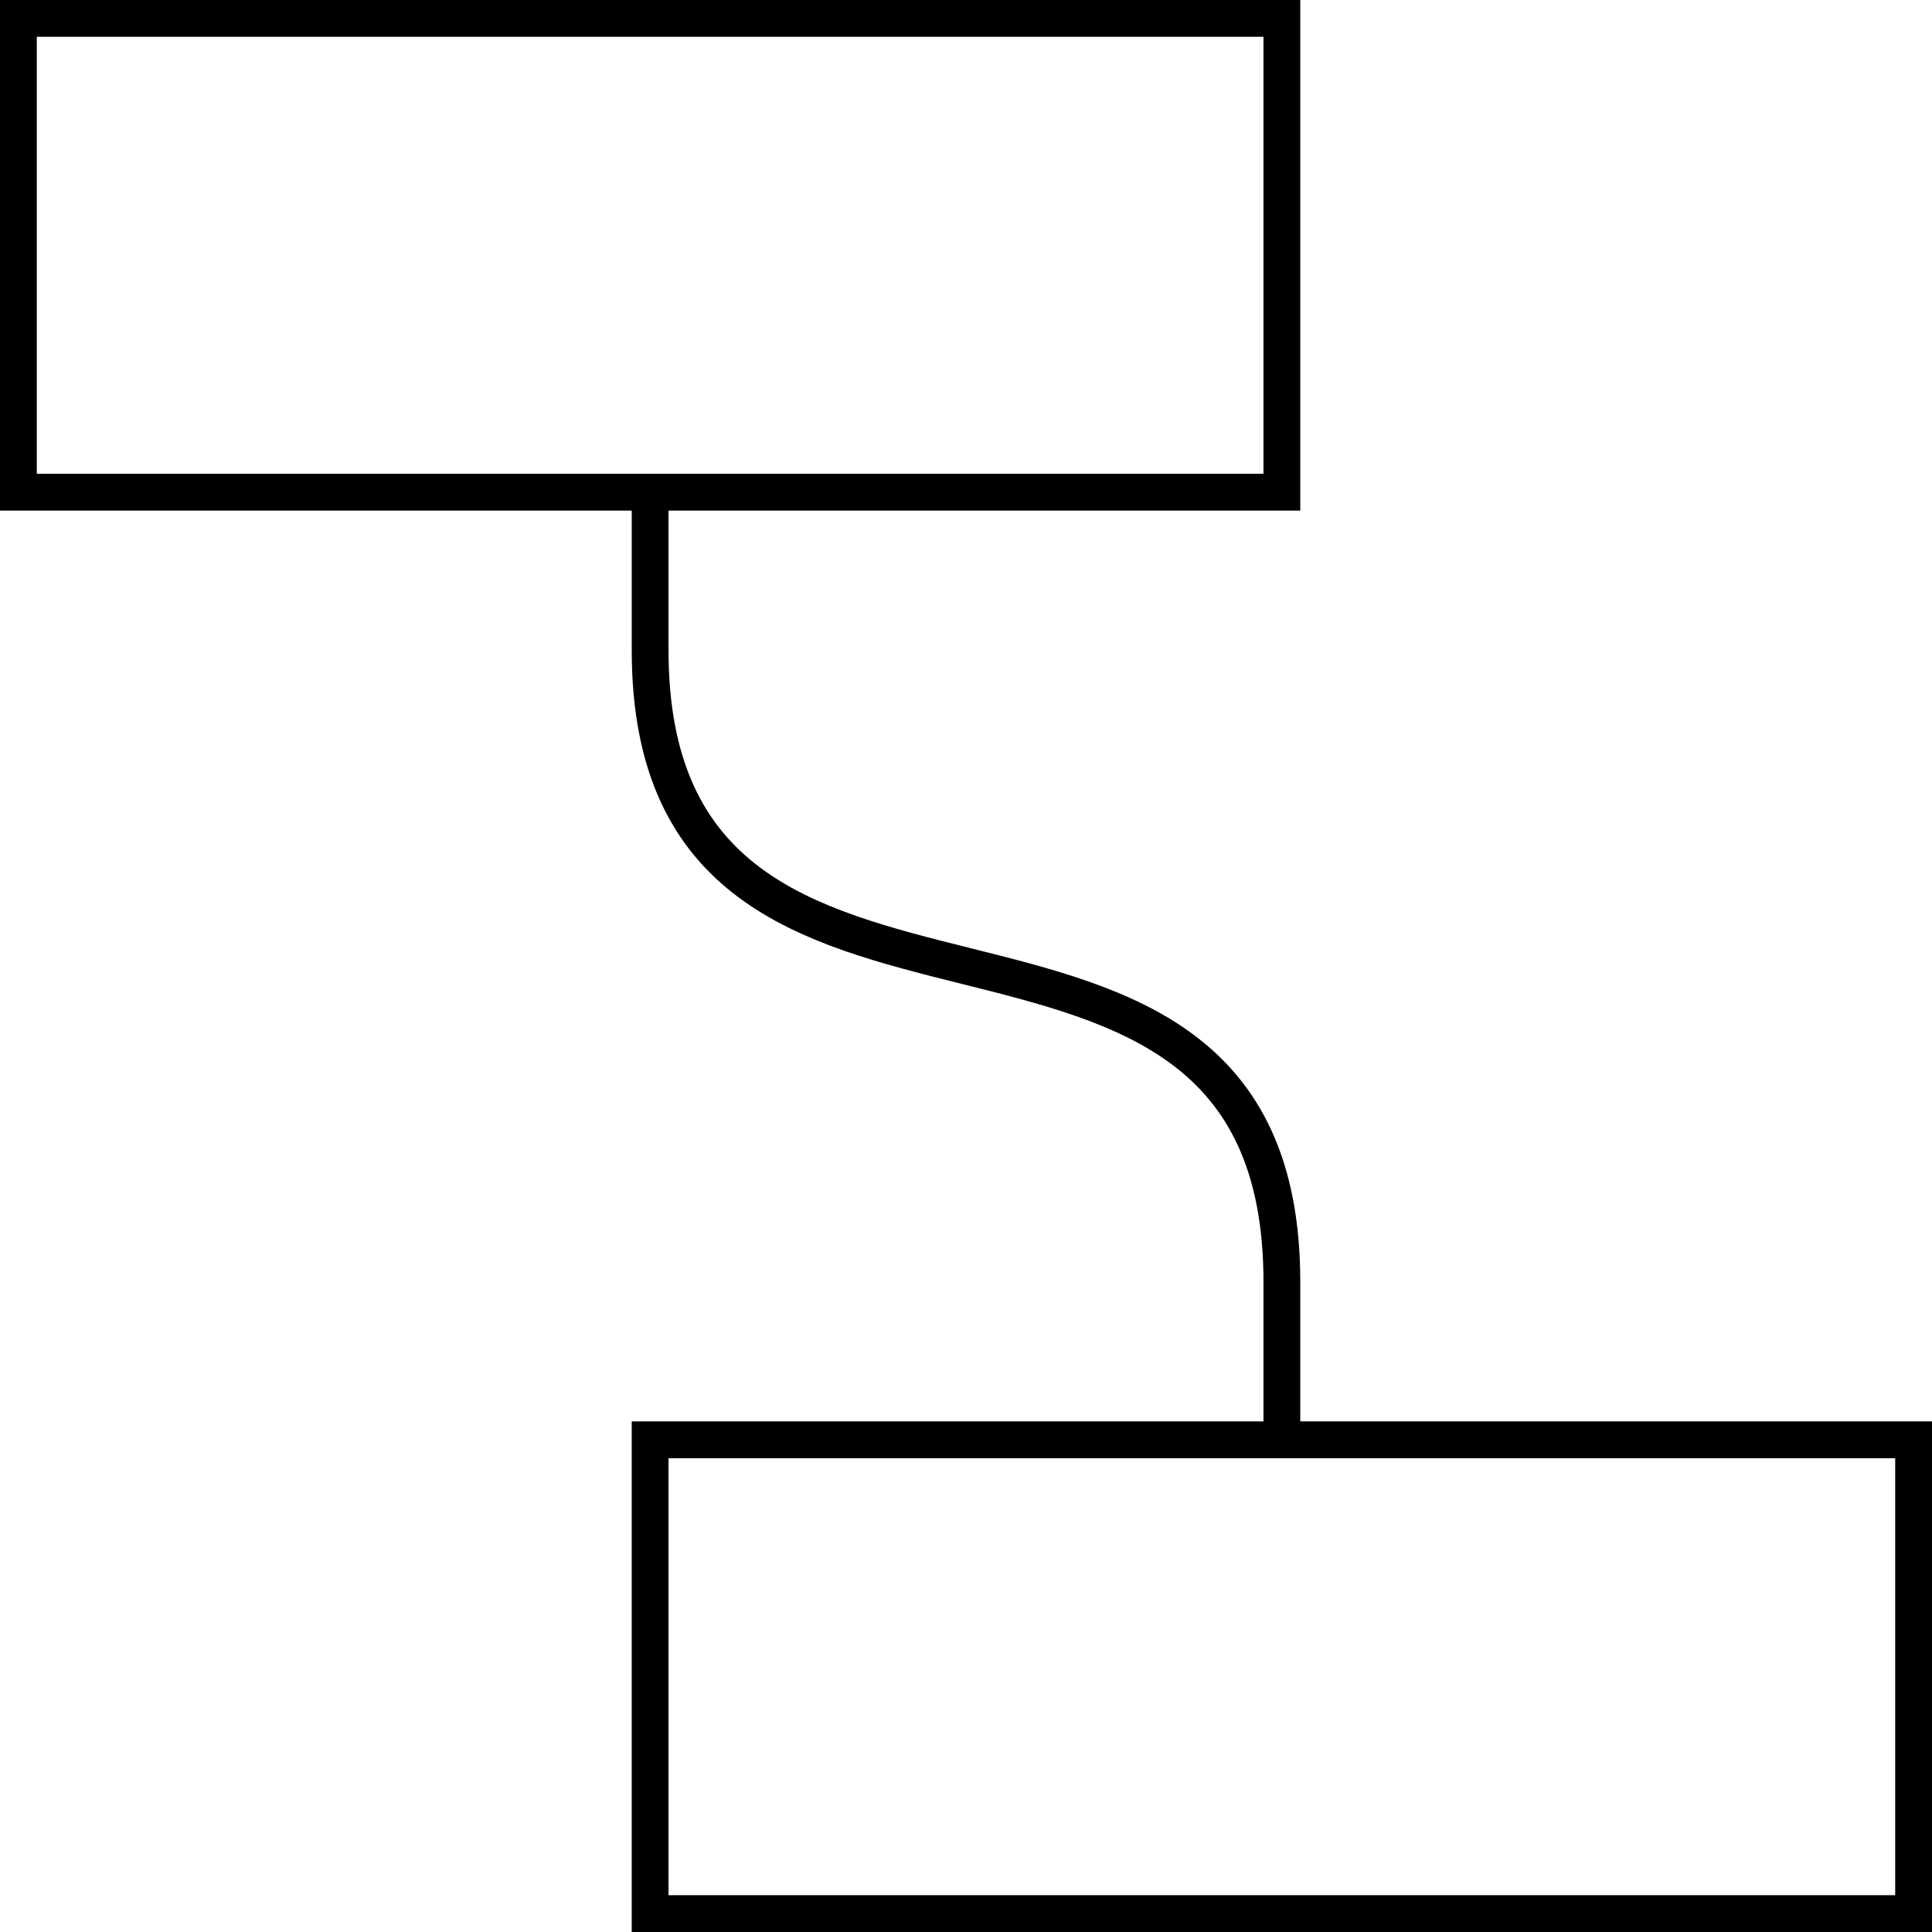 <svg width="105" height="105" viewBox="0 0 105 105" fill="none" xmlns="http://www.w3.org/2000/svg">
<path d="M35.333 26.75V35.333C35.333 61.083 69.667 43.917 69.667 69.667V78.25" stroke="black" stroke-width="2"/>
<path d="M104 78.25H35.333V104H104V78.25Z" stroke="black" stroke-width="2"/>
<path d="M69.667 1H1V26.75H69.667V1Z" stroke="black" stroke-width="2"/>
</svg>
